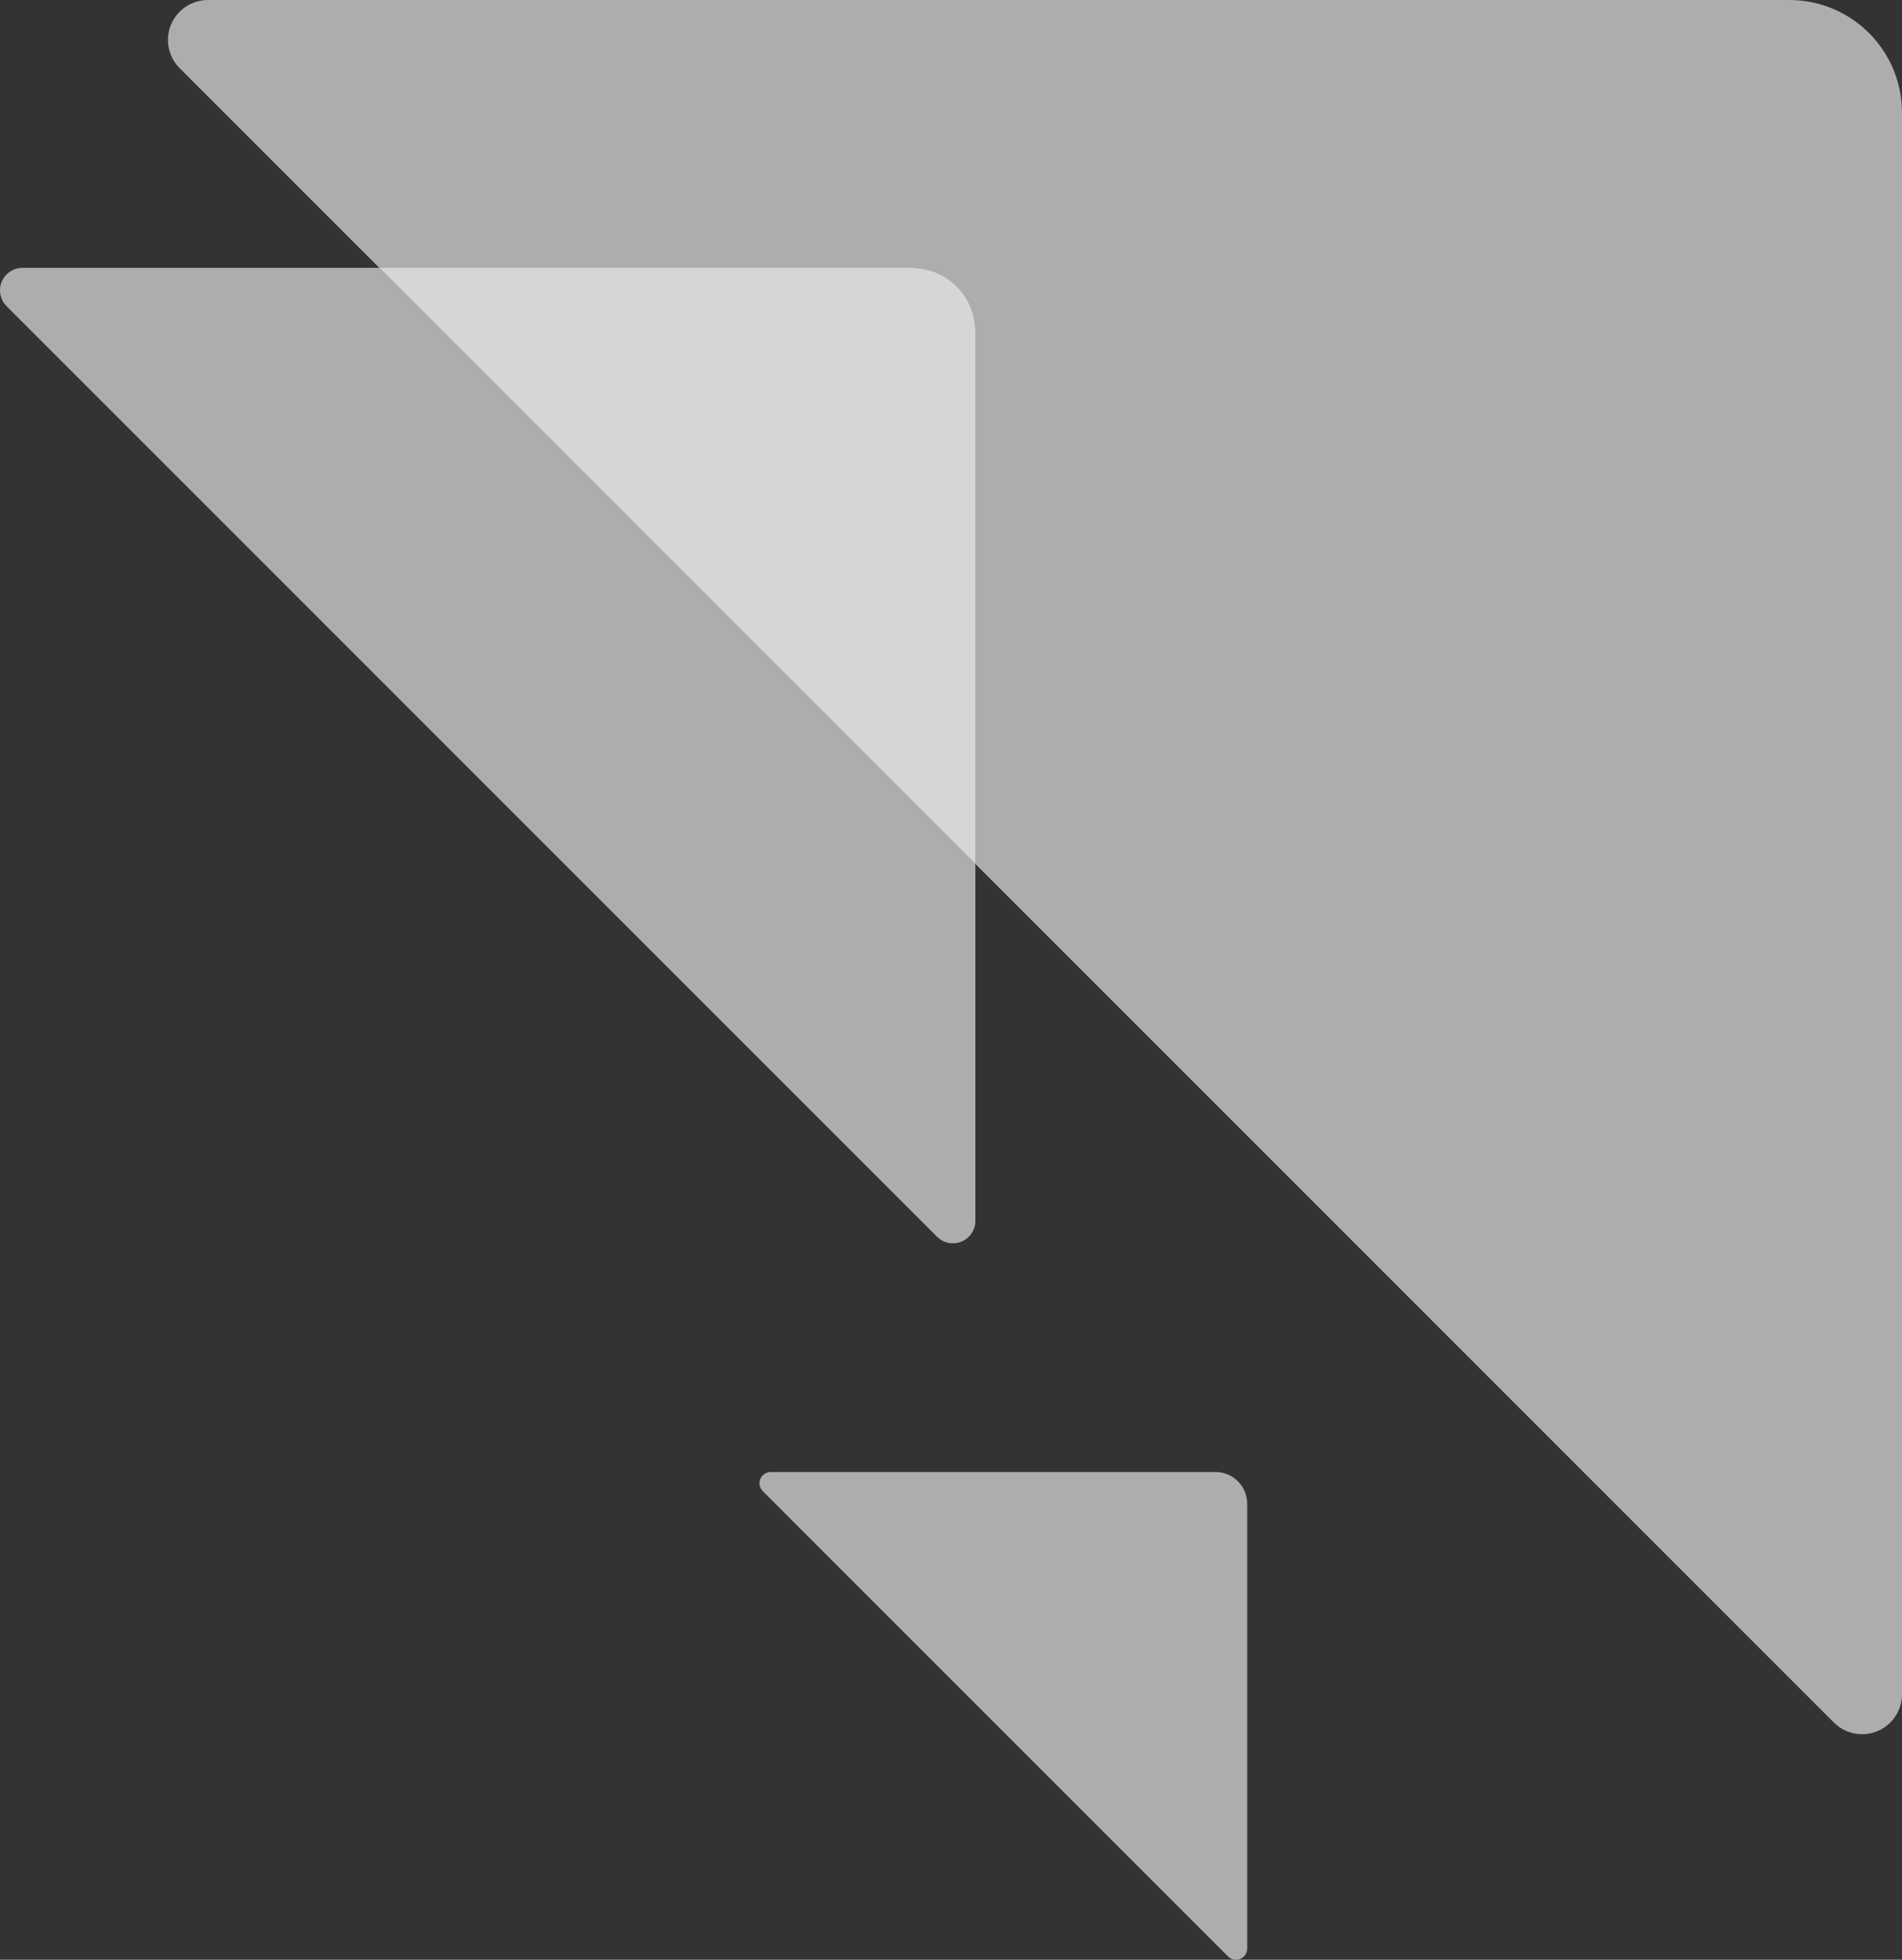 <?xml version="1.0" encoding="utf-8"?>
<!-- Generator: Adobe Illustrator 16.0.0, SVG Export Plug-In . SVG Version: 6.00 Build 0)  -->
<!DOCTYPE svg PUBLIC "-//W3C//DTD SVG 1.1//EN" "http://www.w3.org/Graphics/SVG/1.1/DTD/svg11.dtd">
<svg version="1.1" id="Layer_1" xmlns="http://www.w3.org/2000/svg" xmlns:xlink="http://www.w3.org/1999/xlink" x="0px" y="0px"
	 width="90.973px" height="93.727px" viewBox="0 0 90.973 93.727" enable-background="new 0 0 90.973 93.727" xml:space="preserve">
<rect x="0" y="0" width="90.973" height="93.727" fill="#333333" stroke="none"/>
<g>
	<defs>
		<rect id="SVGID_1_" width="90.973" height="93.727"/>
	</defs>
	<clipPath id="SVGID_2_">
		<use xlink:href="#SVGID_1_"  overflow="visible"/>
	</clipPath>
	<g clip-path="url(#SVGID_2_)">
		<defs>
			<rect id="SVGID_3_" y="0" width="90.973" height="93.727"/>
		</defs>
		<clipPath id="SVGID_4_">
			<use xlink:href="#SVGID_3_"  overflow="visible"/>
		</clipPath>
		<g opacity="0.6" clip-path="url(#SVGID_4_)">
			<g>
				<defs>
					<rect id="SVGID_5_" x="8.034" width="82.939" height="82.938"/>
				</defs>
				<clipPath id="SVGID_6_">
					<use xlink:href="#SVGID_5_"  overflow="visible"/>
				</clipPath>
				<path clip-path="url(#SVGID_6_)" fill="#FFFFFF" d="M85.582,0H9.943c-1.055,0-1.91,0.856-1.91,1.91
					c0,0.528,0.214,1.005,0.56,1.351l9.549,9.549h25.478c1.675,0,3.033,1.358,3.033,3.033v25.478l41.059,41.058
					c0.346,0.348,0.823,0.561,1.351,0.561c1.055,0,1.91-0.856,1.91-1.91V5.391C90.973,2.414,88.56,0,85.582,0"/>
			</g>
		</g>
		<g opacity="0.6" clip-path="url(#SVGID_4_)">
			<g>
				<defs>
					<rect id="SVGID_7_" y="12.811" width="46.653" height="46.653"/>
				</defs>
				<clipPath id="SVGID_8_">
					<use xlink:href="#SVGID_7_"  overflow="visible"/>
				</clipPath>
				<path clip-path="url(#SVGID_8_)" fill="#FFFFFF" d="M18.143,12.81H1.075C0.481,12.81,0,13.291,0,13.884
					c0,0.297,0.121,0.566,0.315,0.76l44.504,44.504c0.194,0.194,0.463,0.314,0.76,0.314c0.593,0,1.074-0.48,1.074-1.073V41.32
					L18.143,12.81z"/>
			</g>
		</g>
		<g opacity="0.8" clip-path="url(#SVGID_4_)">
			<g>
				<defs>
					<rect id="SVGID_9_" x="18.143" y="12.811" width="28.51" height="28.51"/>
				</defs>
				<clipPath id="SVGID_10_">
					<use xlink:href="#SVGID_9_"  overflow="visible"/>
				</clipPath>
				<path clip-path="url(#SVGID_10_)" fill="#FFFFFF" d="M43.621,12.81H18.143l28.51,28.51V15.842
					C46.653,14.168,45.295,12.81,43.621,12.81"/>
			</g>
		</g>
		<g opacity="0.6" clip-path="url(#SVGID_4_)">
			<g>
				<defs>
					<rect id="SVGID_11_" x="36.327" y="70.4" width="23.327" height="23.326"/>
				</defs>
				<clipPath id="SVGID_12_">
					<use xlink:href="#SVGID_11_"  overflow="visible"/>
				</clipPath>
				<path clip-path="url(#SVGID_12_)" fill="#FFFFFF" d="M59.654,93.189V71.917c0-0.837-0.679-1.517-1.516-1.517H36.865
					c-0.297,0-0.538,0.241-0.538,0.538c0,0.146,0.061,0.281,0.158,0.379L58.737,93.57c0.097,0.097,0.231,0.156,0.38,0.156
					C59.413,93.727,59.654,93.487,59.654,93.189"/>
			</g>
		</g>
	</g>
</g>
</svg>
